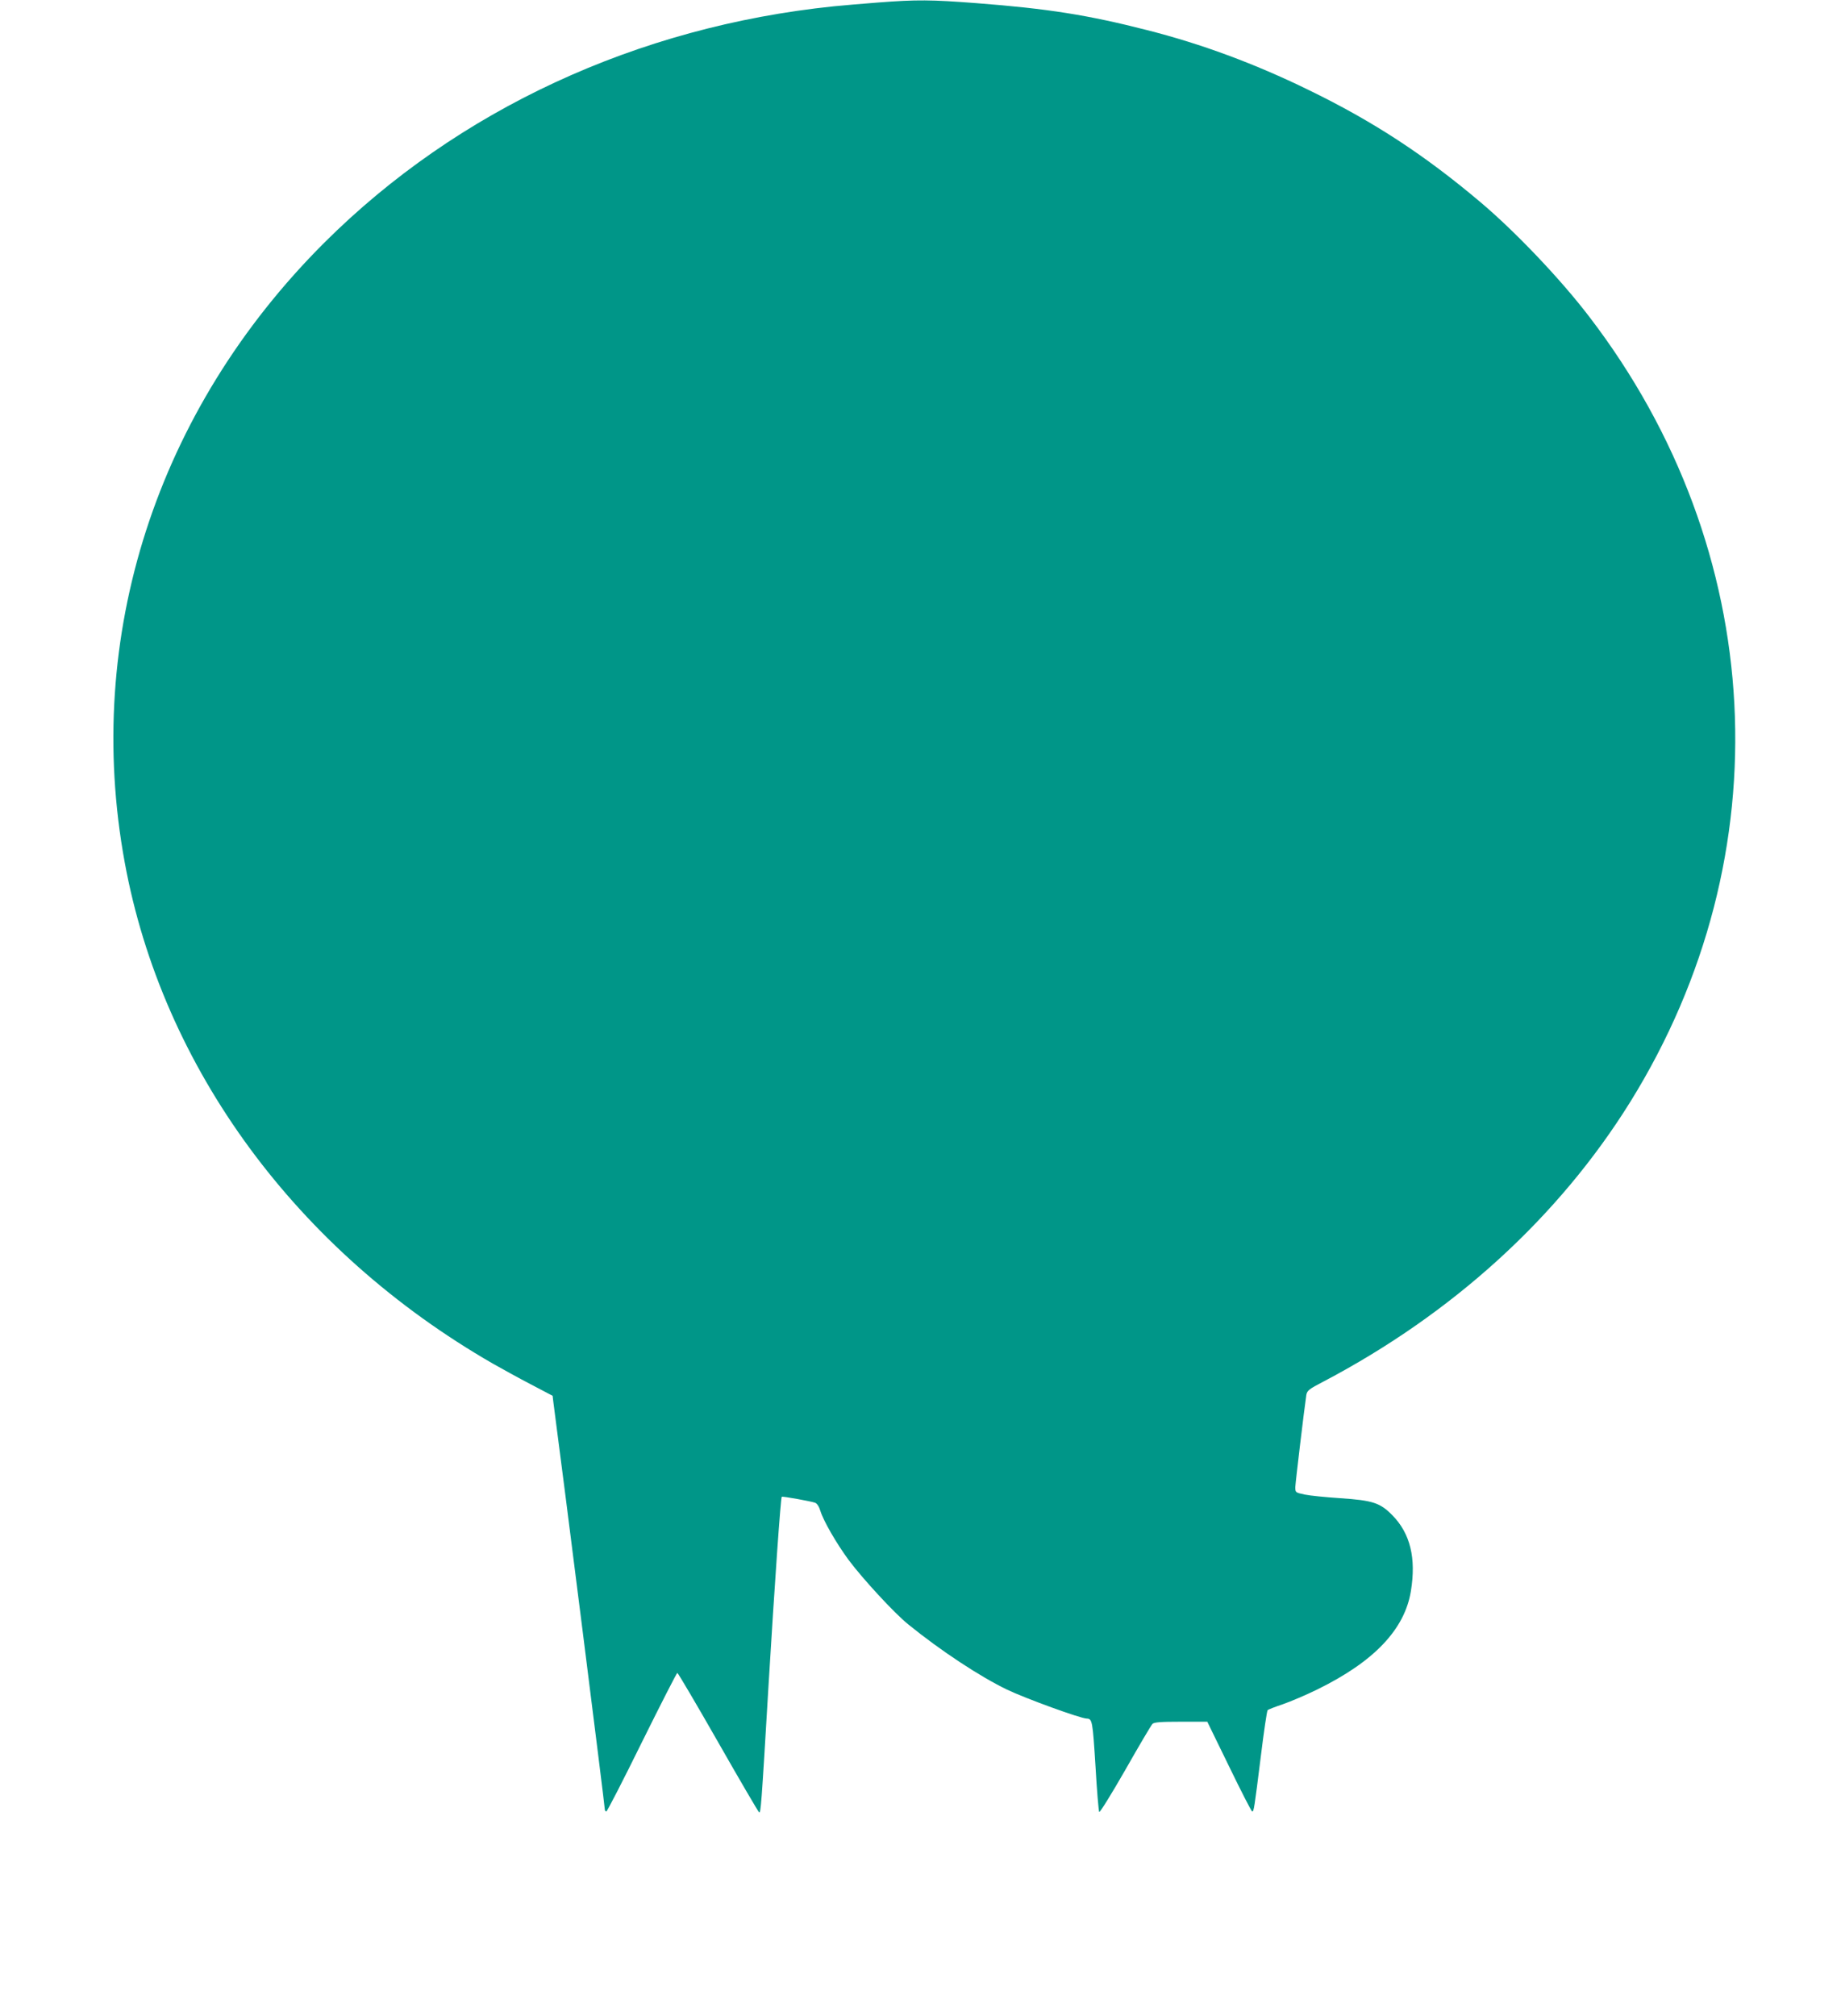 <?xml version="1.0" standalone="no"?>
<!DOCTYPE svg PUBLIC "-//W3C//DTD SVG 20010904//EN"
 "http://www.w3.org/TR/2001/REC-SVG-20010904/DTD/svg10.dtd">
<svg version="1.0" xmlns="http://www.w3.org/2000/svg"
 width="1169pt" height="1280pt" viewBox="0 0 1169 1280"
 preserveAspectRatio="xMidYMid meet">
<g transform="translate(0,1280) scale(0.1,-0.1)"
fill="#009688" stroke="none">
<path d="M5575 12784 c-93 -7 -219 -18 -280 -24 -1250 -129 -2390 -658 -3235
-1500 -1067 -1064 -1531 -2503 -1268 -3935 239 -1304 1092 -2465 2338 -3182
58 -33 167 -93 242 -132 l137 -72 5 -42 c63 -474 326 -2558 326 -2580 0 -9 4
-17 10 -17 5 0 107 198 226 440 120 242 221 440 225 440 4 0 121 -198 259
-440 138 -242 255 -442 260 -445 11 -7 14 29 60 805 39 647 77 1190 84 1198 5
4 184 -28 212 -38 12 -5 25 -24 33 -51 19 -63 102 -207 181 -314 90 -120 289
-336 377 -407 206 -167 453 -330 627 -414 119 -57 466 -183 506 -184 36 -1 38
-15 56 -300 9 -157 20 -289 24 -293 4 -5 79 116 166 268 87 153 164 284 172
291 10 11 53 14 181 14 l167 0 139 -285 c76 -157 142 -285 146 -285 11 0 13
16 55 350 19 157 39 289 43 293 5 5 49 22 97 38 49 17 148 59 219 94 361 177
555 382 594 625 34 209 -4 365 -118 481 -78 79 -124 94 -331 108 -91 6 -192
16 -225 23 -60 13 -60 13 -60 48 1 29 56 491 70 585 5 27 17 37 108 84 822
432 1494 1044 1949 1776 975 1570 874 3505 -261 4985 -180 236 -469 540 -691
727 -354 299 -681 513 -1093 713 -342 167 -681 292 -1024 379 -376 96 -628
136 -1083 171 -286 22 -380 23 -625 4z"/>
</g>
</svg>
